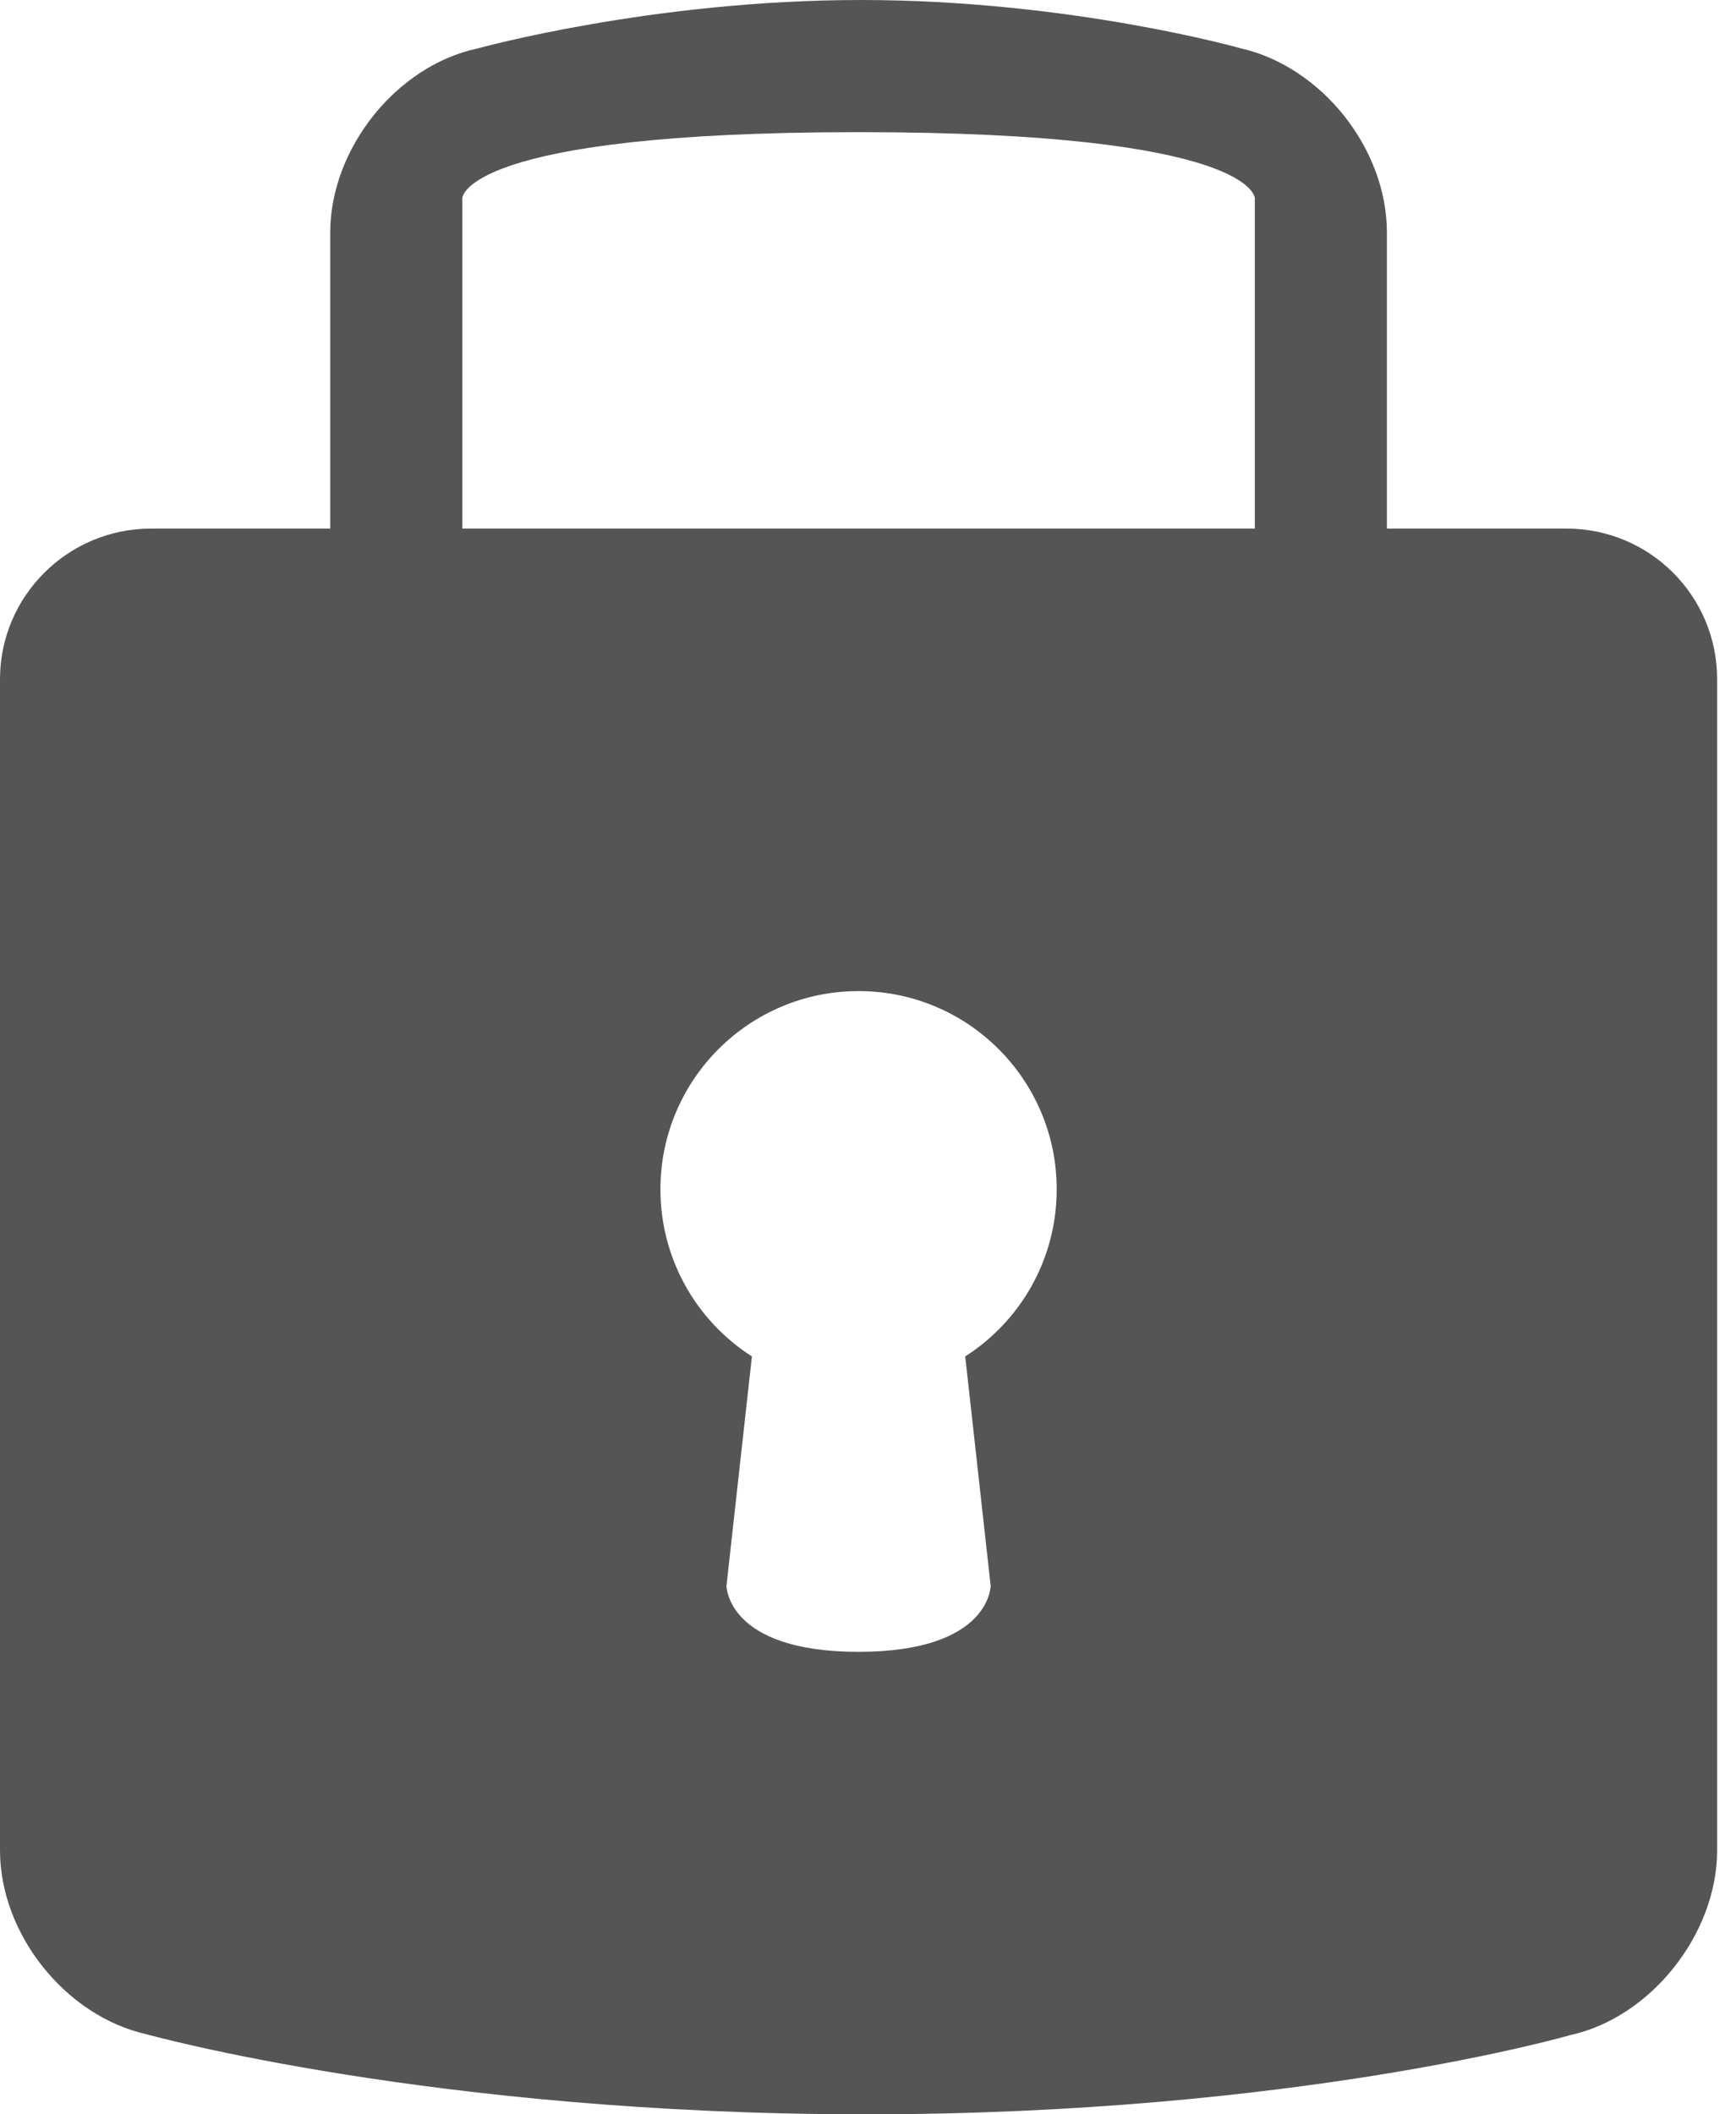 <?xml version="1.0" encoding="UTF-8" standalone="no"?>
<svg width="23px" height="28px" viewBox="0 0 23 28" version="1.1" xmlns="http://www.w3.org/2000/svg" xmlns:xlink="http://www.w3.org/1999/xlink">
    <!-- Generator: Sketch 39.1 (31720) - http://www.bohemiancoding.com/sketch -->
    <title>ssl_small</title>
    <desc>Created with Sketch.</desc>
    <defs></defs>
    <g id="Gigahost" stroke="none" stroke-width="1" fill="none" fill-rule="evenodd">
        <g id="Feature-SMS" transform="translate(-374, -1143)" fill="#555555">
            <g id="ssl_small" transform="translate(374, 1143)">
                <path d="M12.788,17.963 C13.517,17.497 14,16.68 14,15.75 C14,14.3 12.825,13.125 11.375,13.125 C9.925,13.125 8.75,14.3 8.75,15.75 C8.75,16.68 9.233,17.497 9.962,17.963 L9.625,21 C9.625,21 9.625,21.875 11.375,21.875 C13.125,21.875 13.125,21 13.125,21 L12.788,17.963 Z M4.375,7 L2.001,7 C0.9,7 0,7.893 0,8.995 L0,24.505 C0,25.611 0.866,26.696 1.935,26.938 C1.935,26.938 5.731,28 11.461,28 C17.19,28 20.807,26.95 20.807,26.95 C21.876,26.715 22.75,25.607 22.75,24.505 L22.75,8.995 C22.75,7.889 21.856,7 20.754,7 L18.375,7 L18.375,3.08 C18.375,1.966 17.507,0.881 16.435,0.639 C16.435,0.639 14.176,3.88578059e-16 11.407,0 C8.638,-1.94289029e-16 6.326,0.642 6.326,0.642 C5.247,0.872 4.375,1.974 4.375,3.08 L4.375,7 Z M6.125,2.625 C6.125,2.625 6.125,1.75 11.375,1.75 C16.625,1.75 16.625,2.625 16.625,2.625 L16.625,7 L6.125,7 L6.125,2.625 Z" id="Rectangle-7"></path>
            </g>
        </g>
    </g>
</svg>